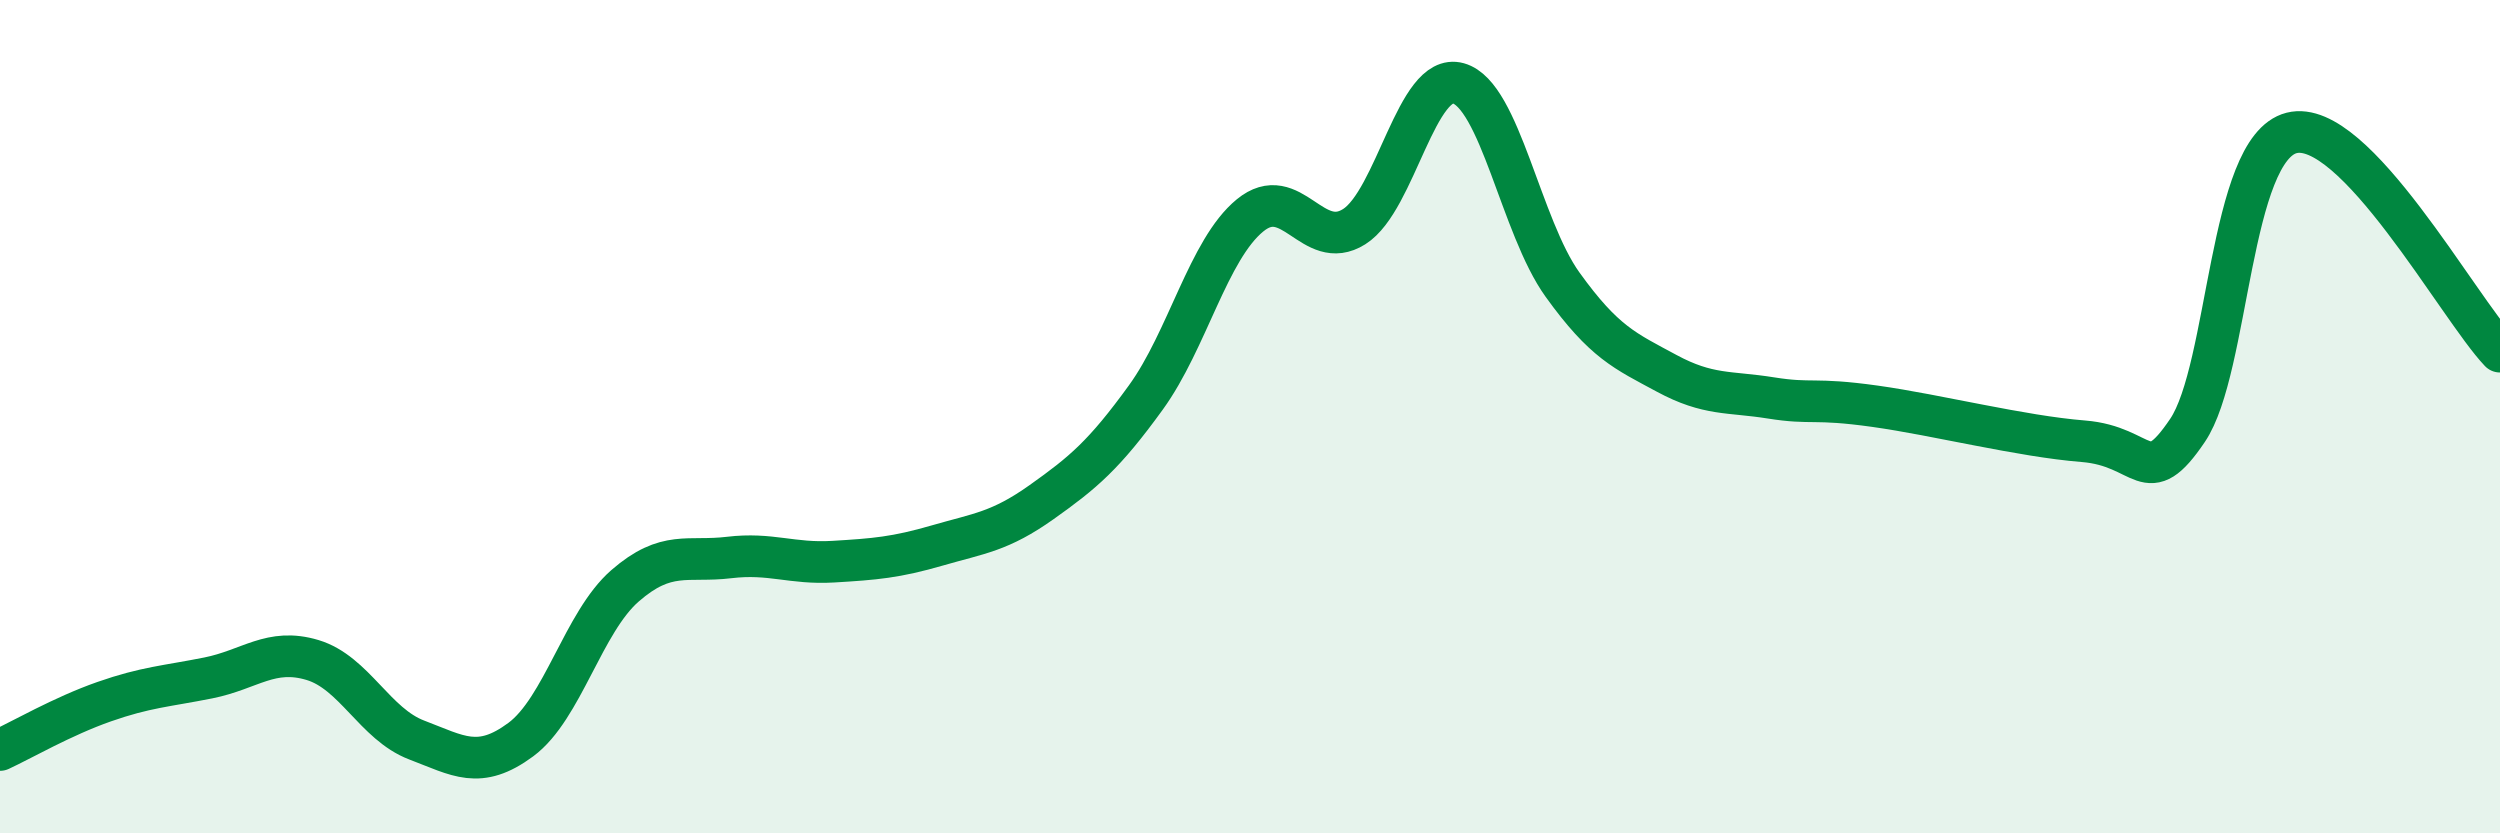 
    <svg width="60" height="20" viewBox="0 0 60 20" xmlns="http://www.w3.org/2000/svg">
      <path
        d="M 0,18 C 0.5,17.77 1.5,17.19 2.5,16.84 C 3.5,16.49 4,16.47 5,16.27 C 6,16.07 6.5,15.54 7.5,15.84 C 8.5,16.14 9,17.38 10,17.76 C 11,18.14 11.5,18.49 12.5,17.75 C 13.5,17.01 14,14.93 15,14.06 C 16,13.19 16.5,13.5 17.5,13.38 C 18.5,13.26 19,13.54 20,13.48 C 21,13.42 21.5,13.38 22.5,13.09 C 23.5,12.8 24,12.76 25,12.05 C 26,11.34 26.5,10.92 27.5,9.54 C 28.5,8.16 29,5.99 30,5.17 C 31,4.35 31.5,6.07 32.5,5.44 C 33.5,4.81 34,1.72 35,2 C 36,2.28 36.5,5.44 37.5,6.83 C 38.5,8.22 39,8.42 40,8.96 C 41,9.5 41.5,9.39 42.5,9.55 C 43.5,9.71 43.5,9.54 45,9.75 C 46.5,9.96 48.5,10.47 50,10.59 C 51.5,10.71 51.5,11.81 52.5,10.33 C 53.5,8.85 53.5,3.57 55,3.19 C 56.5,2.81 59,7.39 60,8.44L60 20L0 20Z"
        fill="#008740"
        opacity="0.1"
        stroke-linecap="round"
        stroke-linejoin="round"
      />
      <path
        d="M 0,18 C 0.5,17.77 1.5,17.19 2.5,16.84 C 3.5,16.49 4,16.47 5,16.27 C 6,16.07 6.5,15.54 7.5,15.84 C 8.5,16.14 9,17.38 10,17.76 C 11,18.14 11.5,18.49 12.5,17.75 C 13.5,17.01 14,14.93 15,14.06 C 16,13.19 16.5,13.5 17.5,13.38 C 18.5,13.26 19,13.54 20,13.48 C 21,13.42 21.5,13.38 22.5,13.09 C 23.5,12.8 24,12.76 25,12.05 C 26,11.34 26.5,10.92 27.5,9.54 C 28.5,8.16 29,5.99 30,5.17 C 31,4.35 31.5,6.07 32.5,5.44 C 33.5,4.81 34,1.72 35,2 C 36,2.28 36.5,5.44 37.5,6.83 C 38.5,8.22 39,8.42 40,8.96 C 41,9.5 41.5,9.39 42.5,9.55 C 43.5,9.71 43.5,9.54 45,9.75 C 46.5,9.96 48.5,10.47 50,10.59 C 51.5,10.71 51.5,11.81 52.5,10.33 C 53.5,8.85 53.5,3.57 55,3.19 C 56.5,2.81 59,7.39 60,8.44"
        stroke="#008740"
        stroke-width="1"
        fill="none"
        stroke-linecap="round"
        stroke-linejoin="round"
      />
    </svg>
  